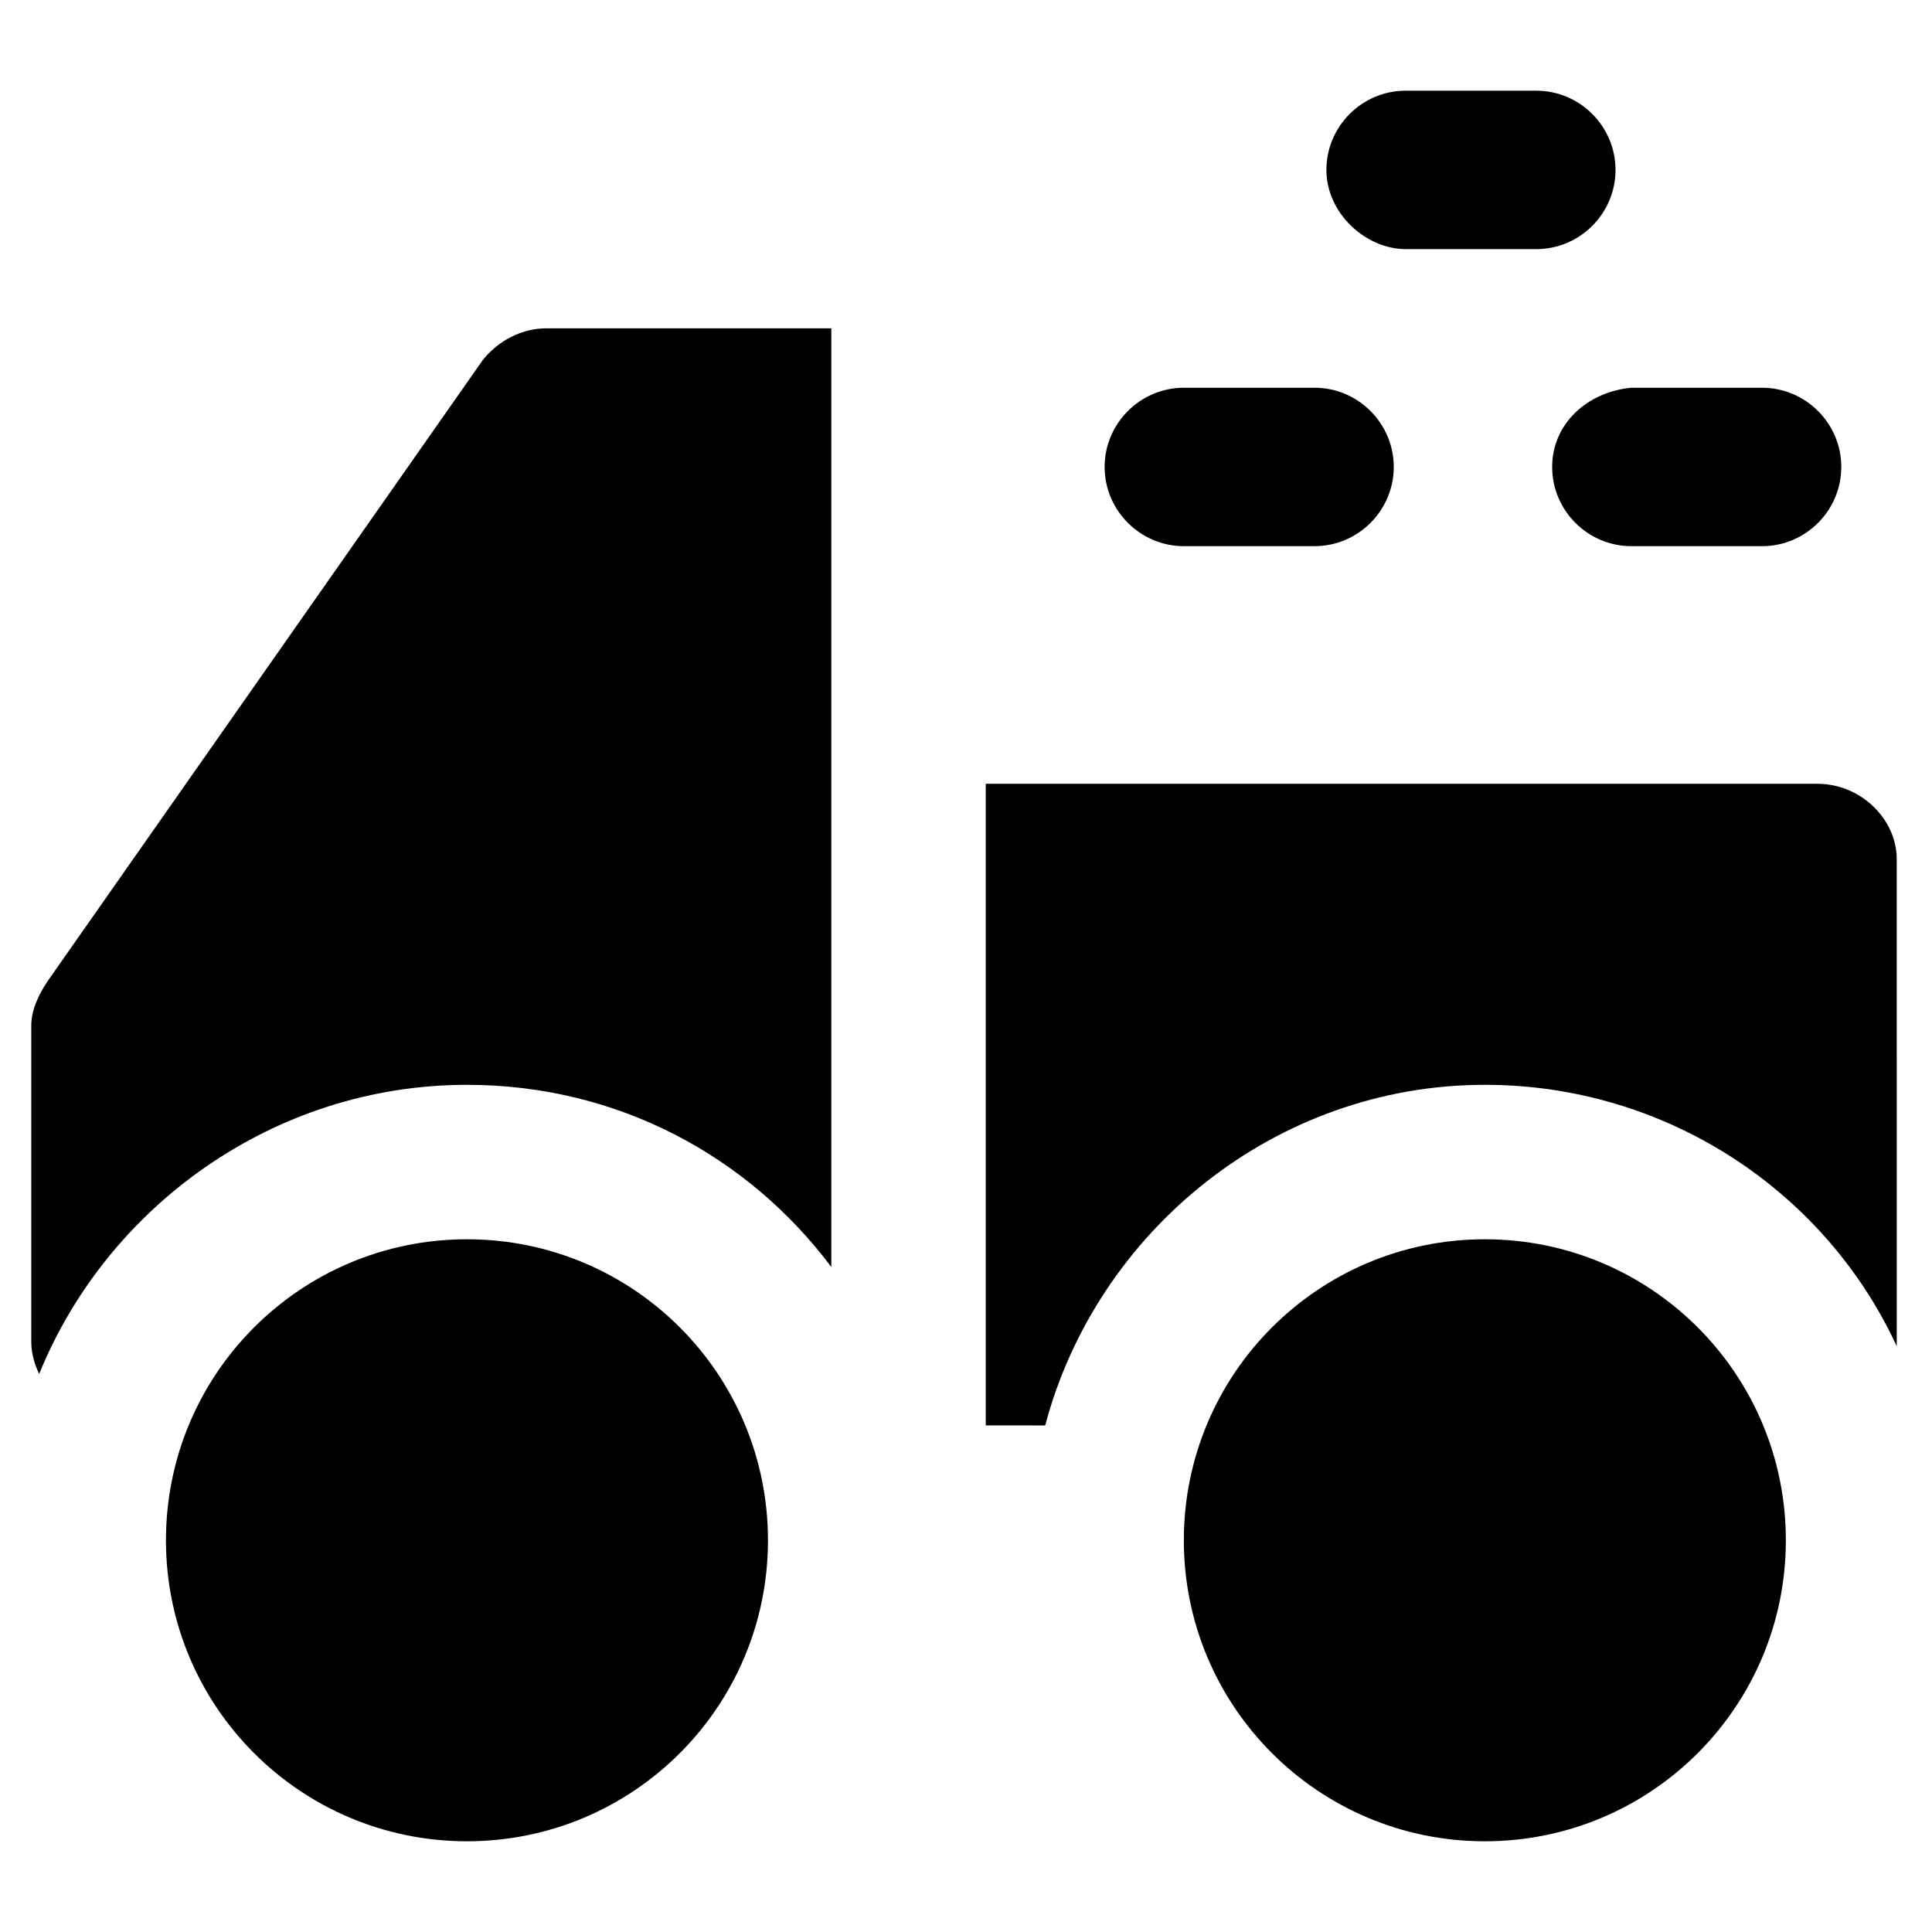 <?xml version="1.0" encoding="UTF-8"?>
<!-- Uploaded to: ICON Repo, www.svgrepo.com, Generator: ICON Repo Mixer Tools -->
<svg fill="#000000" width="800px" height="800px" version="1.1" viewBox="144 144 512 512" xmlns="http://www.w3.org/2000/svg">
 <g>
  <path d="m457.73 288.74h34.637c11.547 0 20.992-9.445 20.992-20.992s-9.445-20.992-20.992-20.992h-34.637c-11.547 0-20.992 9.445-20.992 20.992 0 11.543 9.445 20.992 20.992 20.992z"/>
  <path d="m555.34 267.75c0 11.547 9.445 20.992 20.992 20.992h34.637c11.547 0 20.992-9.445 20.992-20.992s-9.445-20.992-20.992-20.992h-34.637c-11.547 1.047-20.992 9.445-20.992 20.992z"/>
  <path d="m516.5 210.02h34.637c11.547 0 20.992-9.445 20.992-20.992s-9.445-20.992-20.992-20.992h-34.637c-11.547 0-20.992 9.445-20.992 20.992s10.496 20.992 20.992 20.992z"/>
  <path d="m271.95 239.41-115.46 164.79c-2.098 3.148-4.199 7.348-4.199 11.547v83.969c0 3.148 1.051 6.297 2.098 8.398 17.848-44.09 61.93-76.625 113.36-76.625 39.887 0 74.523 18.895 96.562 48.281v-248.76h-75.57c-6.301 0-12.598 3.148-16.797 8.398z"/>
  <path d="m267.75 472.42c-44.082 0-79.77 35.688-79.77 79.77 0 44.082 35.688 79.77 79.77 79.77s79.77-35.688 79.77-79.77c0-44.082-35.688-79.77-79.77-79.77z"/>
  <path d="m625.66 351.71h-220.42v170.04l15.746 0.004c13.645-51.43 60.879-90.266 116.51-90.266 48.281 0 90.266 28.34 109.16 69.273l-0.004-129.1c0-10.496-9.449-19.945-20.992-19.945z"/>
  <path d="m537.5 472.42c-44.082 0-79.77 35.688-79.77 79.77 0 44.082 35.688 79.77 79.77 79.77 44.082 0 79.77-35.688 79.77-79.77 0-44.082-35.688-79.77-79.77-79.77z"/>
 </g>
</svg>
